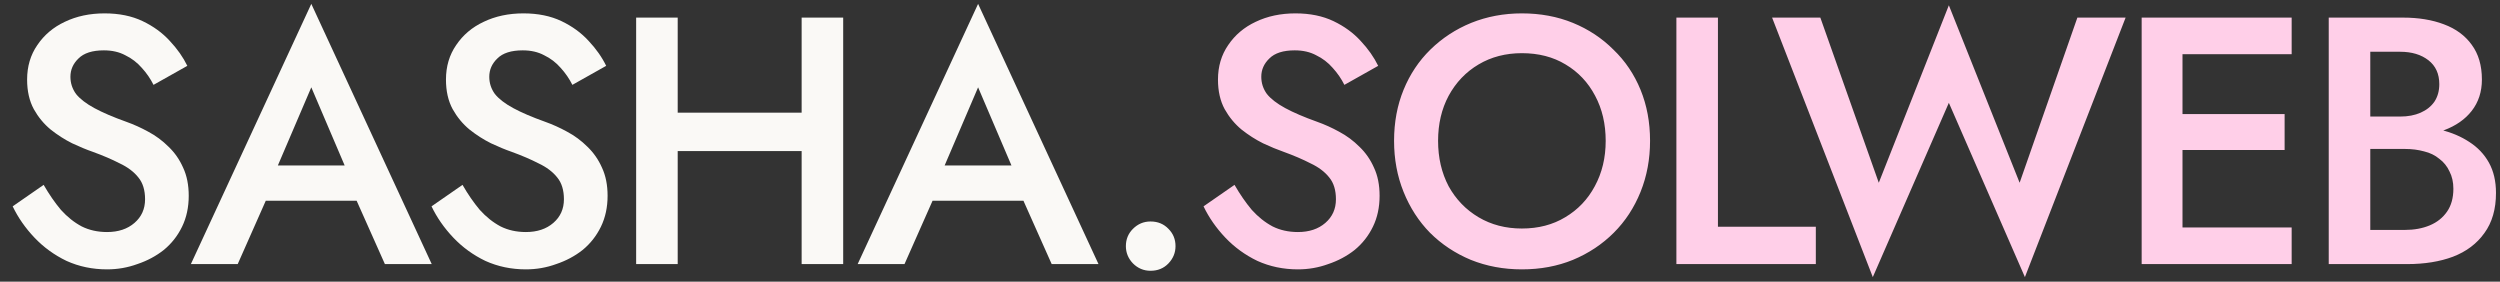 <?xml version="1.0" encoding="UTF-8"?> <svg xmlns="http://www.w3.org/2000/svg" width="142" height="16" viewBox="0 0 142 16" fill="none"><rect x="0" y="0" width="142" height="16" fill="#333333" stroke="none"/><path d="M2.48 10.5C2.787 11.033 3.113 11.507 3.46 11.92C3.82 12.32 4.213 12.633 4.64 12.86C5.067 13.073 5.547 13.18 6.08 13.18C6.72 13.18 7.24 13.007 7.64 12.66C8.04 12.313 8.24 11.867 8.24 11.32C8.24 10.8 8.113 10.387 7.86 10.08C7.607 9.76 7.253 9.493 6.8 9.28C6.36 9.053 5.847 8.833 5.26 8.62C4.913 8.5 4.527 8.34 4.1 8.14C3.673 7.927 3.267 7.667 2.88 7.36C2.493 7.04 2.173 6.653 1.92 6.2C1.667 5.733 1.54 5.173 1.54 4.52C1.54 3.773 1.733 3.12 2.12 2.56C2.507 1.987 3.027 1.547 3.68 1.24C4.347 0.92 5.1 0.76 5.94 0.76C6.767 0.76 7.487 0.907 8.1 1.2C8.713 1.493 9.227 1.867 9.64 2.32C10.067 2.773 10.4 3.247 10.64 3.74L8.72 4.82C8.547 4.473 8.327 4.153 8.06 3.86C7.793 3.553 7.48 3.313 7.12 3.14C6.773 2.953 6.367 2.86 5.9 2.86C5.247 2.86 4.767 3.013 4.46 3.32C4.153 3.613 4 3.96 4 4.36C4 4.72 4.107 5.047 4.32 5.34C4.547 5.62 4.893 5.887 5.36 6.14C5.827 6.393 6.433 6.653 7.18 6.92C7.593 7.067 8.007 7.253 8.42 7.48C8.847 7.707 9.233 7.993 9.58 8.34C9.927 8.673 10.2 9.067 10.4 9.52C10.613 9.973 10.72 10.507 10.72 11.12C10.72 11.773 10.593 12.36 10.34 12.88C10.087 13.4 9.74 13.84 9.3 14.2C8.86 14.547 8.36 14.813 7.8 15C7.253 15.2 6.68 15.3 6.08 15.3C5.253 15.3 4.487 15.14 3.78 14.82C3.087 14.487 2.48 14.047 1.96 13.5C1.44 12.953 1.027 12.36 0.72 11.72L2.48 10.5ZM14.022 11.4L14.462 9.4H20.962L21.422 11.4H14.022ZM17.682 4.96L15.482 10.1L15.442 10.62L13.502 15H10.842L17.682 0.22L24.522 15H21.862L19.962 10.74L19.902 10.16L17.682 4.96ZM26.271 10.5C26.577 11.033 26.904 11.507 27.251 11.92C27.611 12.32 28.004 12.633 28.431 12.86C28.857 13.073 29.337 13.18 29.871 13.18C30.511 13.18 31.031 13.007 31.431 12.66C31.831 12.313 32.031 11.867 32.031 11.32C32.031 10.8 31.904 10.387 31.651 10.08C31.397 9.76 31.044 9.493 30.591 9.28C30.151 9.053 29.637 8.833 29.051 8.62C28.704 8.5 28.317 8.34 27.891 8.14C27.464 7.927 27.057 7.667 26.671 7.36C26.284 7.04 25.964 6.653 25.711 6.2C25.457 5.733 25.331 5.173 25.331 4.52C25.331 3.773 25.524 3.12 25.911 2.56C26.297 1.987 26.817 1.547 27.471 1.24C28.137 0.92 28.891 0.76 29.731 0.76C30.557 0.76 31.277 0.907 31.891 1.2C32.504 1.493 33.017 1.867 33.431 2.32C33.857 2.773 34.191 3.247 34.431 3.74L32.511 4.82C32.337 4.473 32.117 4.153 31.851 3.86C31.584 3.553 31.271 3.313 30.911 3.14C30.564 2.953 30.157 2.86 29.691 2.86C29.037 2.86 28.557 3.013 28.251 3.32C27.944 3.613 27.791 3.96 27.791 4.36C27.791 4.72 27.897 5.047 28.111 5.34C28.337 5.62 28.684 5.887 29.151 6.14C29.617 6.393 30.224 6.653 30.971 6.92C31.384 7.067 31.797 7.253 32.211 7.48C32.637 7.707 33.024 7.993 33.371 8.34C33.717 8.673 33.991 9.067 34.191 9.52C34.404 9.973 34.511 10.507 34.511 11.12C34.511 11.773 34.384 12.36 34.131 12.88C33.877 13.4 33.531 13.84 33.091 14.2C32.651 14.547 32.151 14.813 31.591 15C31.044 15.2 30.471 15.3 29.871 15.3C29.044 15.3 28.277 15.14 27.571 14.82C26.877 14.487 26.271 14.047 25.751 13.5C25.231 12.953 24.817 12.36 24.511 11.72L26.271 10.5ZM37.073 8.58V6.4H47.053V8.58H37.073ZM45.533 1H47.893V15H45.533V1ZM36.133 1H38.493V15H36.133V1ZM51.895 11.4L52.336 9.4H58.836L59.295 11.4H51.895ZM55.556 4.96L53.355 10.1L53.316 10.62L51.376 15H48.715L55.556 0.22L62.395 15H59.736L57.836 10.74L57.776 10.16L55.556 4.96ZM63.95 13.98C63.95 13.593 64.083 13.267 64.35 13C64.629 12.72 64.963 12.58 65.35 12.58C65.763 12.58 66.103 12.72 66.37 13C66.636 13.267 66.769 13.593 66.769 13.98C66.769 14.353 66.636 14.68 66.37 14.96C66.103 15.24 65.763 15.38 65.35 15.38C64.963 15.38 64.629 15.24 64.35 14.96C64.083 14.68 63.95 14.353 63.95 13.98Z" fill="#FAF9F6"></path><path d="M70.121 10.5C70.428 11.033 70.755 11.507 71.101 11.92C71.461 12.32 71.855 12.633 72.281 12.86C72.708 13.073 73.188 13.18 73.721 13.18C74.361 13.18 74.881 13.007 75.281 12.66C75.681 12.313 75.881 11.867 75.881 11.32C75.881 10.8 75.755 10.387 75.501 10.08C75.248 9.76 74.895 9.493 74.441 9.28C74.001 9.053 73.488 8.833 72.901 8.62C72.555 8.5 72.168 8.34 71.741 8.14C71.315 7.927 70.908 7.667 70.521 7.36C70.135 7.04 69.815 6.653 69.561 6.2C69.308 5.733 69.181 5.173 69.181 4.52C69.181 3.773 69.375 3.12 69.761 2.56C70.148 1.987 70.668 1.547 71.321 1.24C71.988 0.92 72.741 0.76 73.581 0.76C74.408 0.76 75.128 0.907 75.741 1.2C76.355 1.493 76.868 1.867 77.281 2.32C77.708 2.773 78.041 3.247 78.281 3.74L76.361 4.82C76.188 4.473 75.968 4.153 75.701 3.86C75.435 3.553 75.121 3.313 74.761 3.14C74.415 2.953 74.008 2.86 73.541 2.86C72.888 2.86 72.408 3.013 72.101 3.32C71.795 3.613 71.641 3.96 71.641 4.36C71.641 4.72 71.748 5.047 71.961 5.34C72.188 5.62 72.535 5.887 73.001 6.14C73.468 6.393 74.075 6.653 74.821 6.92C75.235 7.067 75.648 7.253 76.061 7.48C76.488 7.707 76.875 7.993 77.221 8.34C77.568 8.673 77.841 9.067 78.041 9.52C78.255 9.973 78.361 10.507 78.361 11.12C78.361 11.773 78.235 12.36 77.981 12.88C77.728 13.4 77.381 13.84 76.941 14.2C76.501 14.547 76.001 14.813 75.441 15C74.895 15.2 74.321 15.3 73.721 15.3C72.895 15.3 72.128 15.14 71.421 14.82C70.728 14.487 70.121 14.047 69.601 13.5C69.081 12.953 68.668 12.36 68.361 11.72L70.121 10.5ZM81.683 8C81.683 8.96 81.883 9.82 82.283 10.58C82.697 11.327 83.263 11.913 83.983 12.34C84.703 12.767 85.523 12.98 86.443 12.98C87.377 12.98 88.197 12.767 88.903 12.34C89.623 11.913 90.183 11.327 90.583 10.58C90.997 9.82 91.203 8.96 91.203 8C91.203 7.04 91.003 6.187 90.603 5.44C90.203 4.68 89.643 4.087 88.923 3.66C88.217 3.233 87.39 3.02 86.443 3.02C85.523 3.02 84.703 3.233 83.983 3.66C83.263 4.087 82.697 4.68 82.283 5.44C81.883 6.187 81.683 7.04 81.683 8ZM79.183 8C79.183 6.947 79.363 5.98 79.723 5.1C80.083 4.22 80.59 3.46 81.243 2.82C81.91 2.167 82.683 1.66 83.563 1.3C84.457 0.94 85.417 0.76 86.443 0.76C87.497 0.76 88.463 0.94 89.343 1.3C90.223 1.66 90.99 2.167 91.643 2.82C92.31 3.46 92.823 4.22 93.183 5.1C93.543 5.98 93.723 6.947 93.723 8C93.723 9.04 93.543 10.007 93.183 10.9C92.823 11.793 92.317 12.567 91.663 13.22C91.01 13.873 90.237 14.387 89.343 14.76C88.463 15.12 87.497 15.3 86.443 15.3C85.403 15.3 84.437 15.12 83.543 14.76C82.65 14.387 81.877 13.873 81.223 13.22C80.583 12.567 80.083 11.793 79.723 10.9C79.363 10.007 79.183 9.04 79.183 8ZM95.219 1H97.579V12.88H103.139V15H95.219V1ZM114.715 10.38L117.995 1H120.735L115.015 15.74L110.695 5.84L106.375 15.74L100.655 1H103.395L106.715 10.38L110.695 0.3L114.715 10.38ZM123.106 15V12.92H130.166V15H123.106ZM123.106 3.08V1H130.166V3.08H123.106ZM123.106 8.52V6.48H129.766V8.52H123.106ZM121.646 1H123.966V15H121.646V1ZM134.072 7.78V6.62H136.332C136.772 6.62 137.158 6.547 137.492 6.4C137.825 6.253 138.085 6.047 138.272 5.78C138.458 5.5 138.552 5.167 138.552 4.78C138.552 4.193 138.345 3.74 137.932 3.42C137.518 3.1 136.985 2.94 136.332 2.94H134.632V13.06H136.592C137.125 13.06 137.598 12.973 138.012 12.8C138.425 12.627 138.752 12.367 138.992 12.02C139.232 11.673 139.352 11.24 139.352 10.72C139.352 10.347 139.278 10.02 139.132 9.74C138.998 9.447 138.805 9.207 138.552 9.02C138.312 8.82 138.025 8.68 137.692 8.6C137.358 8.507 136.992 8.46 136.592 8.46H134.072V7.16H136.732C137.412 7.16 138.052 7.233 138.652 7.38C139.252 7.527 139.785 7.753 140.252 8.06C140.732 8.367 141.105 8.76 141.372 9.24C141.638 9.72 141.772 10.293 141.772 10.96C141.772 11.88 141.552 12.64 141.112 13.24C140.685 13.84 140.092 14.287 139.332 14.58C138.585 14.86 137.718 15 136.732 15H132.272V1H136.492C137.372 1 138.145 1.127 138.812 1.38C139.492 1.633 140.018 2.02 140.392 2.54C140.778 3.06 140.972 3.72 140.972 4.52C140.972 5.213 140.778 5.807 140.392 6.3C140.018 6.78 139.492 7.147 138.812 7.4C138.145 7.653 137.372 7.78 136.492 7.78H134.072Z" fill="#FFCFE8"></path></svg> 